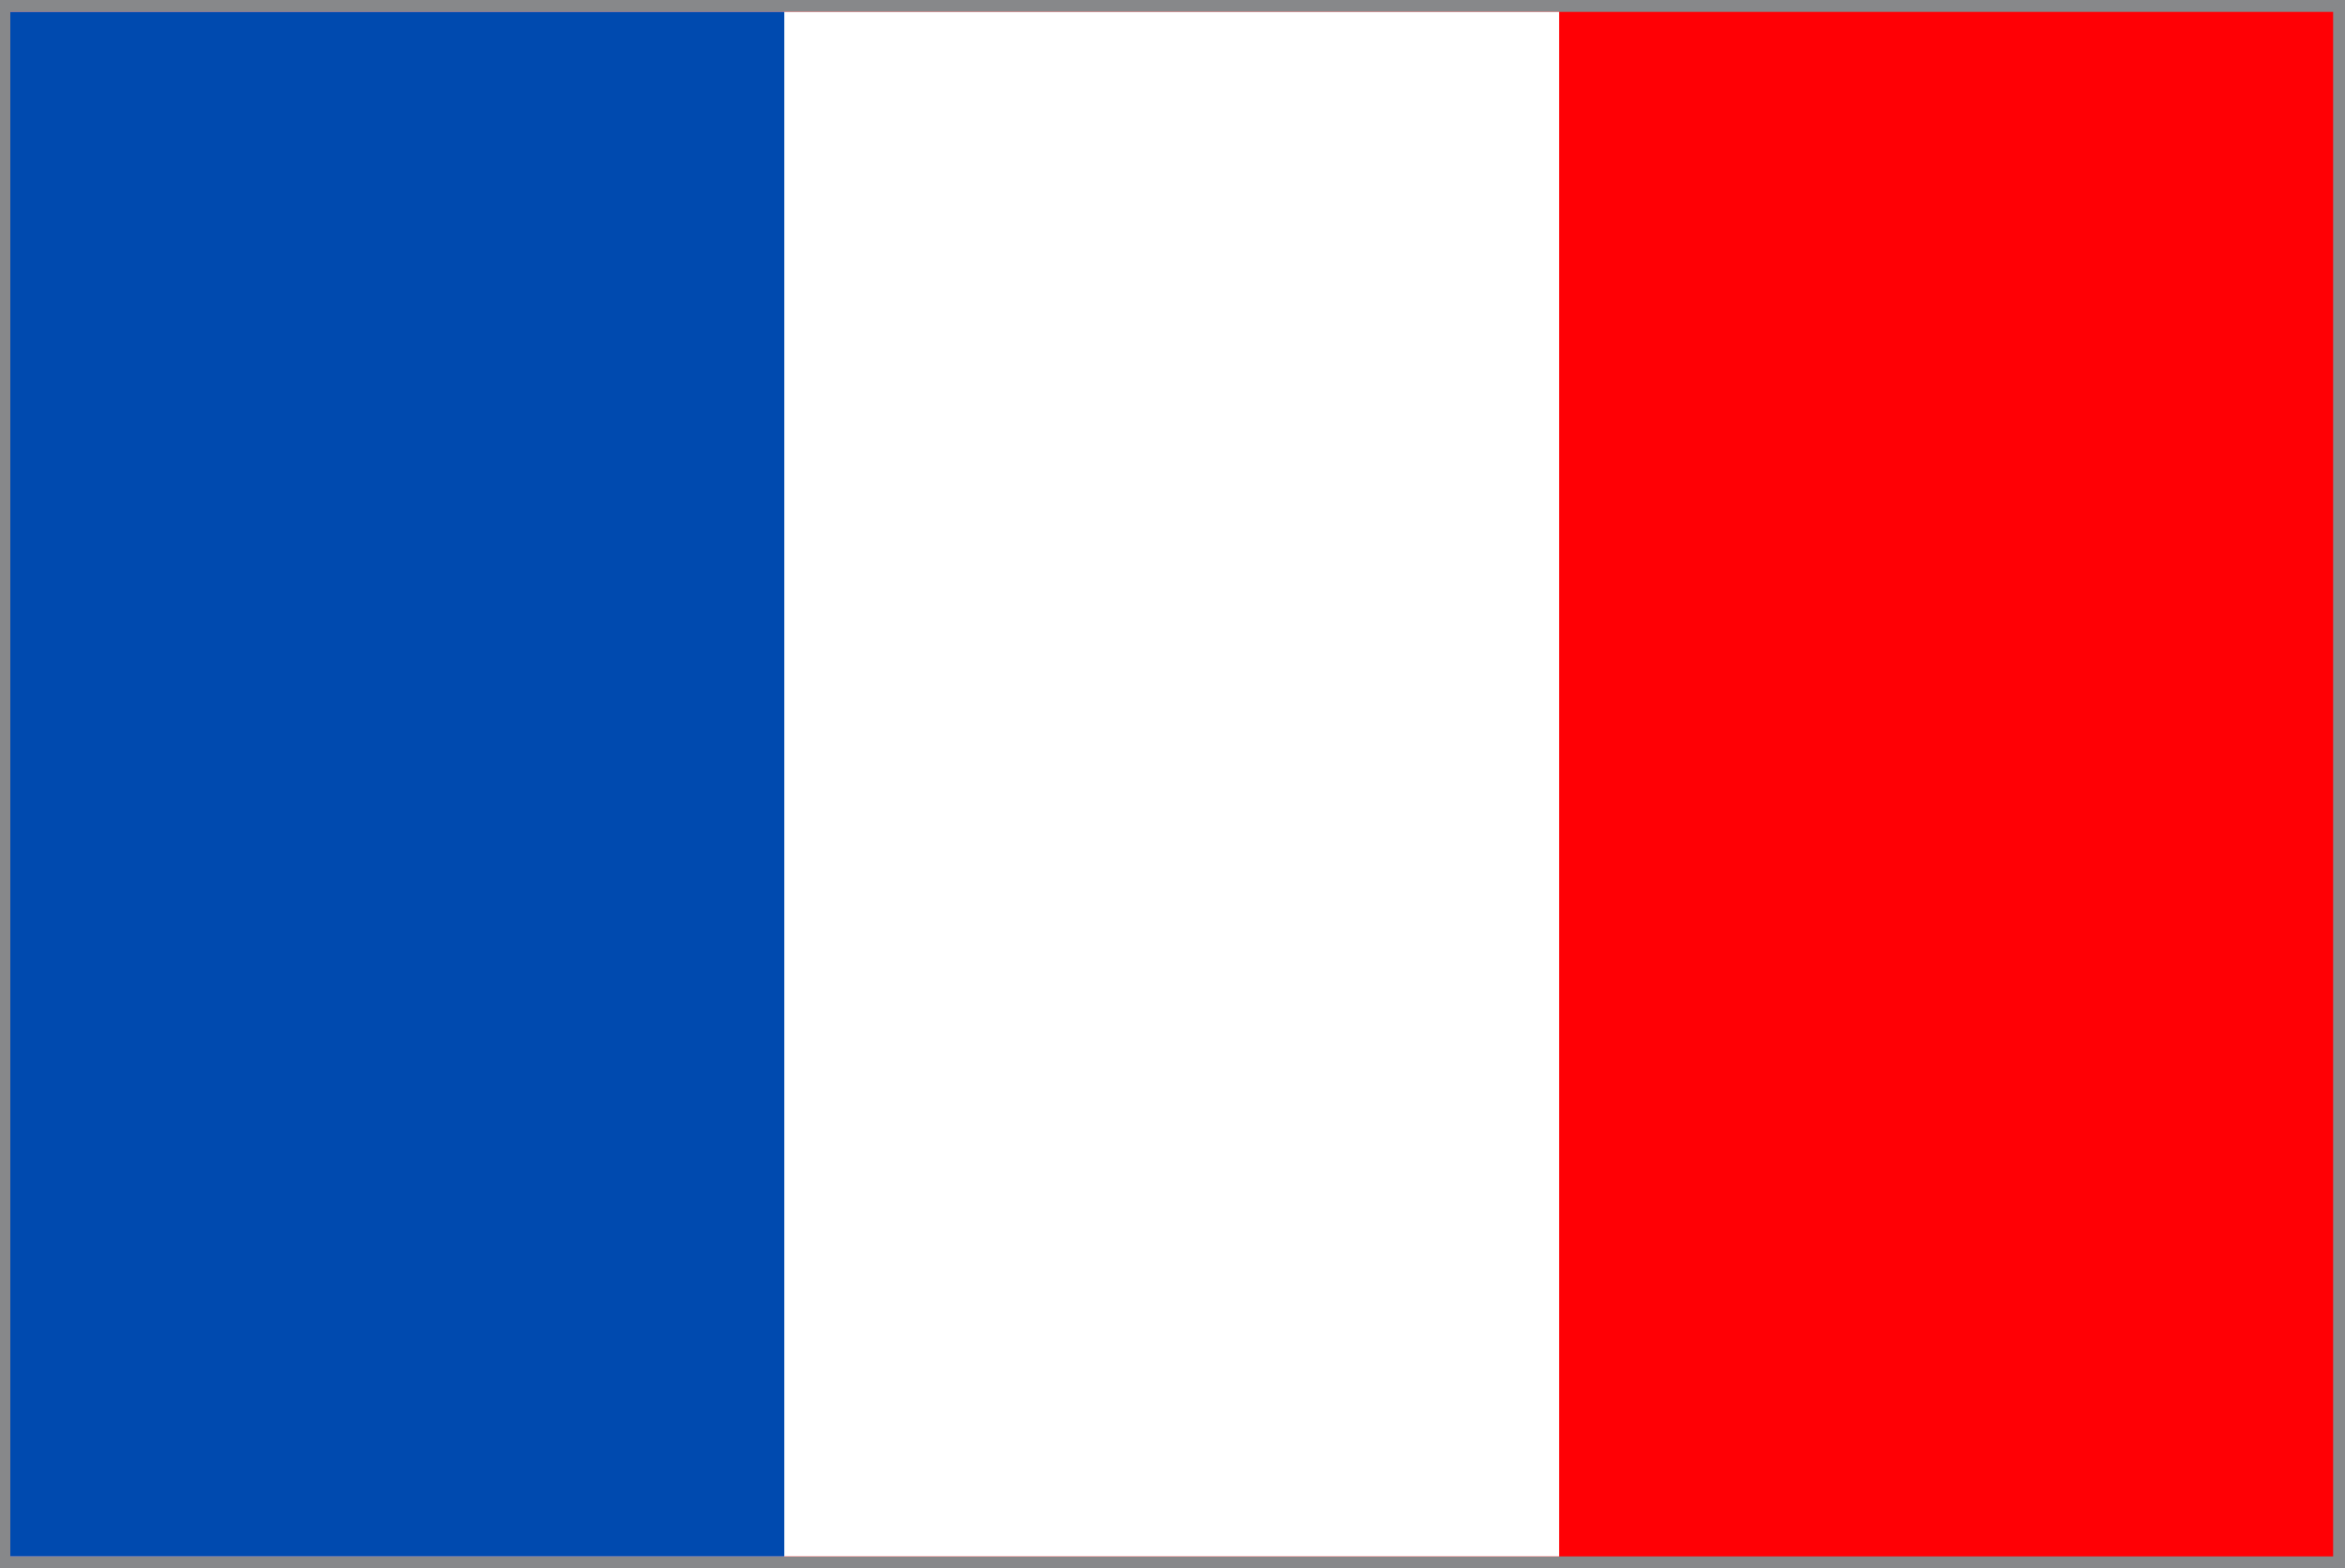 <?xml version="1.0" encoding="utf-8"?>
<!-- Generator: Adobe Illustrator 24.3.0, SVG Export Plug-In . SVG Version: 6.00 Build 0)  -->
<svg version="1.1" id="Layer_1" xmlns="http://www.w3.org/2000/svg" xmlns:xlink="http://www.w3.org/1999/xlink" x="0px" y="0px"
	 viewBox="0 0 296 198" style="enable-background:new 0 0 296 198;" xml:space="preserve">
<rect x="0" y="0" width="296" height="198" fill="#333333" stroke="none"/>
<style type="text/css">
	.st0{fill:#FF0005;}
	.st1{fill:#87888A;}
	.st2{fill:#FFFFFF;}
	.st3{fill:#004AAF;}
</style>
<g>
	<g>
		<g>
			<rect x="0.6" y="0.7" class="st0" width="294.7" height="196.5"/>
			<path class="st1" d="M294.5,1.5v195H1.3V1.5H294.5 M296,0h-1.5H1.3h-1.5v1.5v195v1.5h1.5h293.2h1.5v-1.5V1.5V0L296,0z"/>
		</g>
	</g>
	<rect x="1.3" y="1.5" class="st2" width="195.5" height="195"/>
	<rect x="1.3" y="1.5" class="st3" width="97.7" height="195"/>
</g>
</svg>

